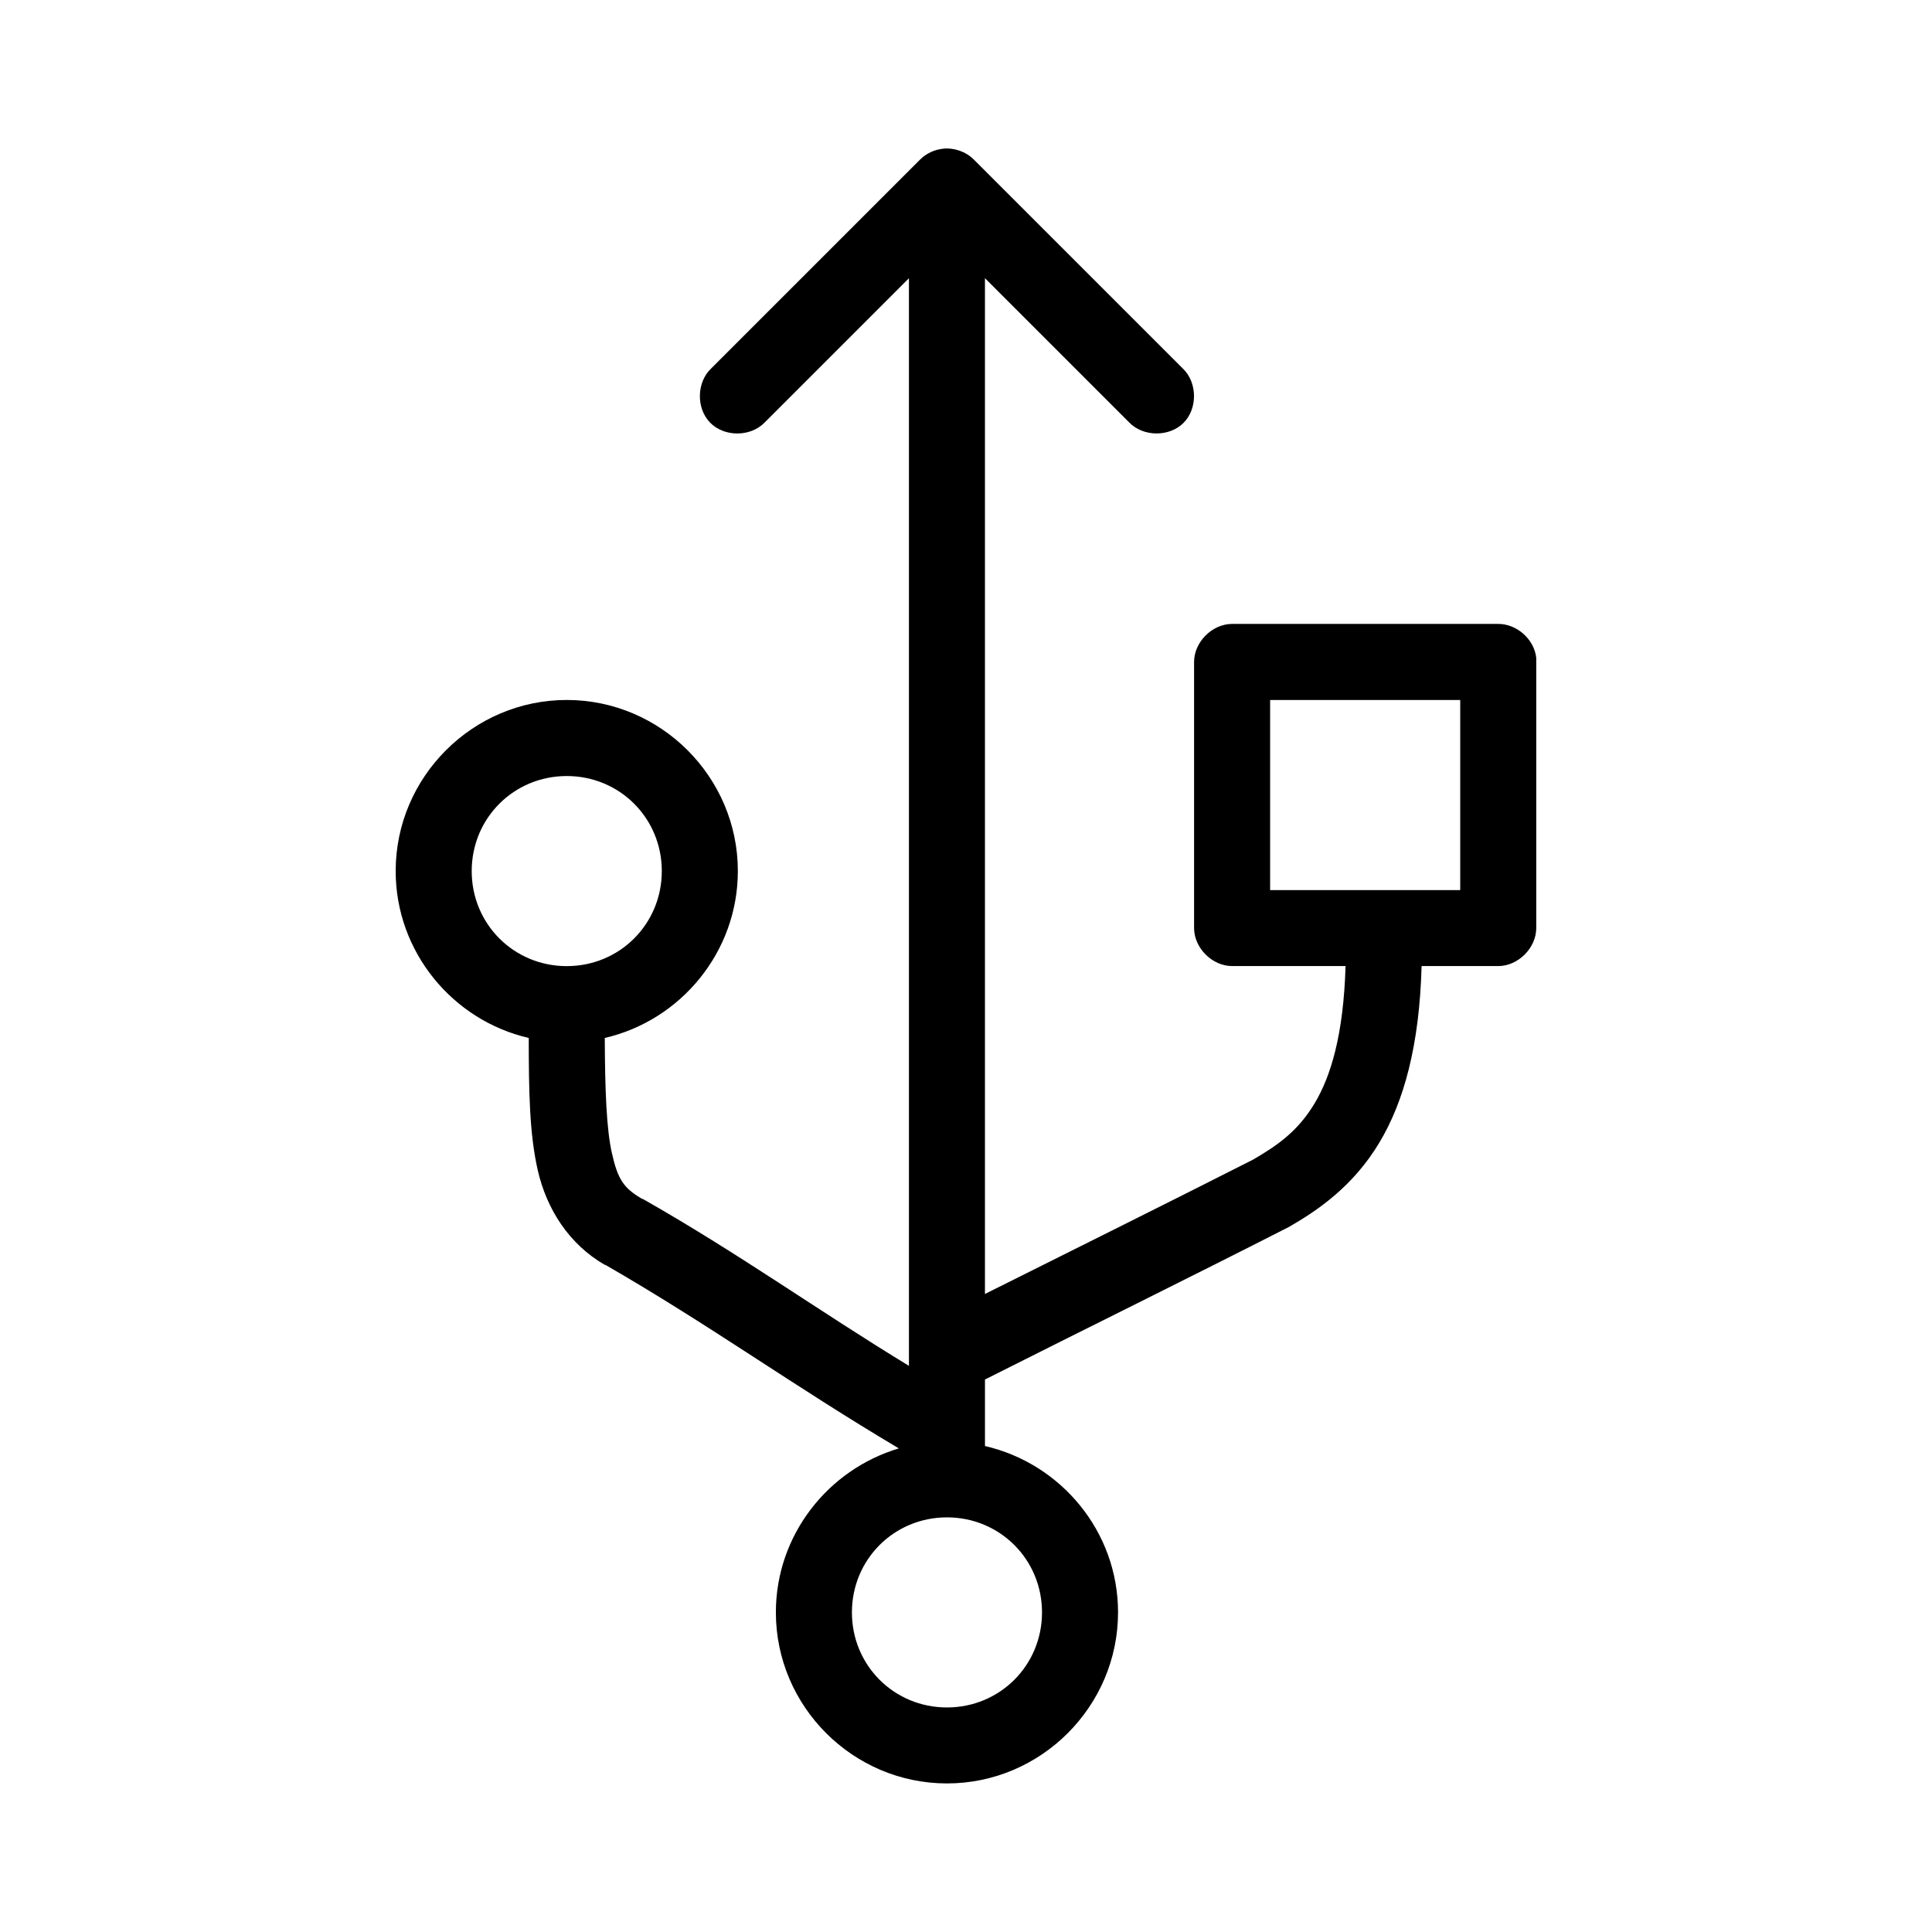 <?xml version="1.0" encoding="UTF-8"?>
<!-- Uploaded to: ICON Repo, www.svgrepo.com, Generator: ICON Repo Mixer Tools -->
<svg fill="#000000" width="800px" height="800px" version="1.1" viewBox="144 144 512 512" xmlns="http://www.w3.org/2000/svg">
 <path d="m393.85 183.42c-2.234 0.242-4.379 1.258-5.984 2.832l-55.418 55.41c-3.871 3.68-3.977 10.59-0.219 14.387 3.758 3.797 10.664 3.769 14.391-0.062l38.258-38.254v288.23c-23.953-14.57-45.133-29.812-70.531-44.234h-0.156c-4.906-2.856-6.457-5.16-8.027-12.121-1.445-6.402-1.832-16.633-1.891-30.539 20.125-4.637 35.266-22.781 35.266-44.234 0-24.918-20.418-45.336-45.34-45.336s-45.34 20.418-45.34 45.336c0 21.453 15.137 39.598 35.266 44.234 0.012 14.211 0.188 25.312 2.363 34.945 2.379 10.535 8.418 19.777 17.789 25.188h0.156c27.887 16.082 49.738 32.004 77.773 48.641-18.758 5.582-32.59 22.969-32.59 43.449 0 24.918 20.418 45.336 45.34 45.336s45.34-20.418 45.34-45.336c0-21.453-15.141-39.438-35.266-44.078v-17.629c26.828-13.527 53.879-26.832 80.605-40.457 7.465-4.309 16.945-10.676 23.93-22.355 6.477-10.828 10.598-25.637 11.176-46.754h20.309c5.277 0 10.074-4.801 10.074-10.074v-70.523c0.02-0.367 0.02-0.734 0-1.102-0.539-4.898-5.148-9.004-10.074-8.973h-70.531c-5.277 0-10.074 4.801-10.074 10.074v70.523c0 5.273 4.801 10.074 10.074 10.074h30.07c-0.543 18.363-3.957 29.297-8.188 36.363-4.484 7.496-9.969 11.23-16.371 14.957-23.543 11.938-47.34 23.746-71.004 35.578v-269.19l38.258 38.254c3.723 3.828 10.633 3.859 14.391 0.062 3.758-3.797 3.652-10.707-0.219-14.387l-55.418-55.41c-2.129-2.094-5.219-3.164-8.188-2.832zm86.746 146.09h50.379v50.375h-50.379zm-186.4 20.148c14.031 0 25.188 11.156 25.188 25.188s-11.16 25.188-25.188 25.188c-14.031 0-25.188-11.156-25.188-25.188s11.16-25.188 25.188-25.188zm100.76 196.46c14.031 0 25.188 11.156 25.188 25.188s-11.16 25.188-25.188 25.188c-14.031 0-25.188-11.156-25.188-25.188s11.16-25.188 25.188-25.188z"/>
</svg>